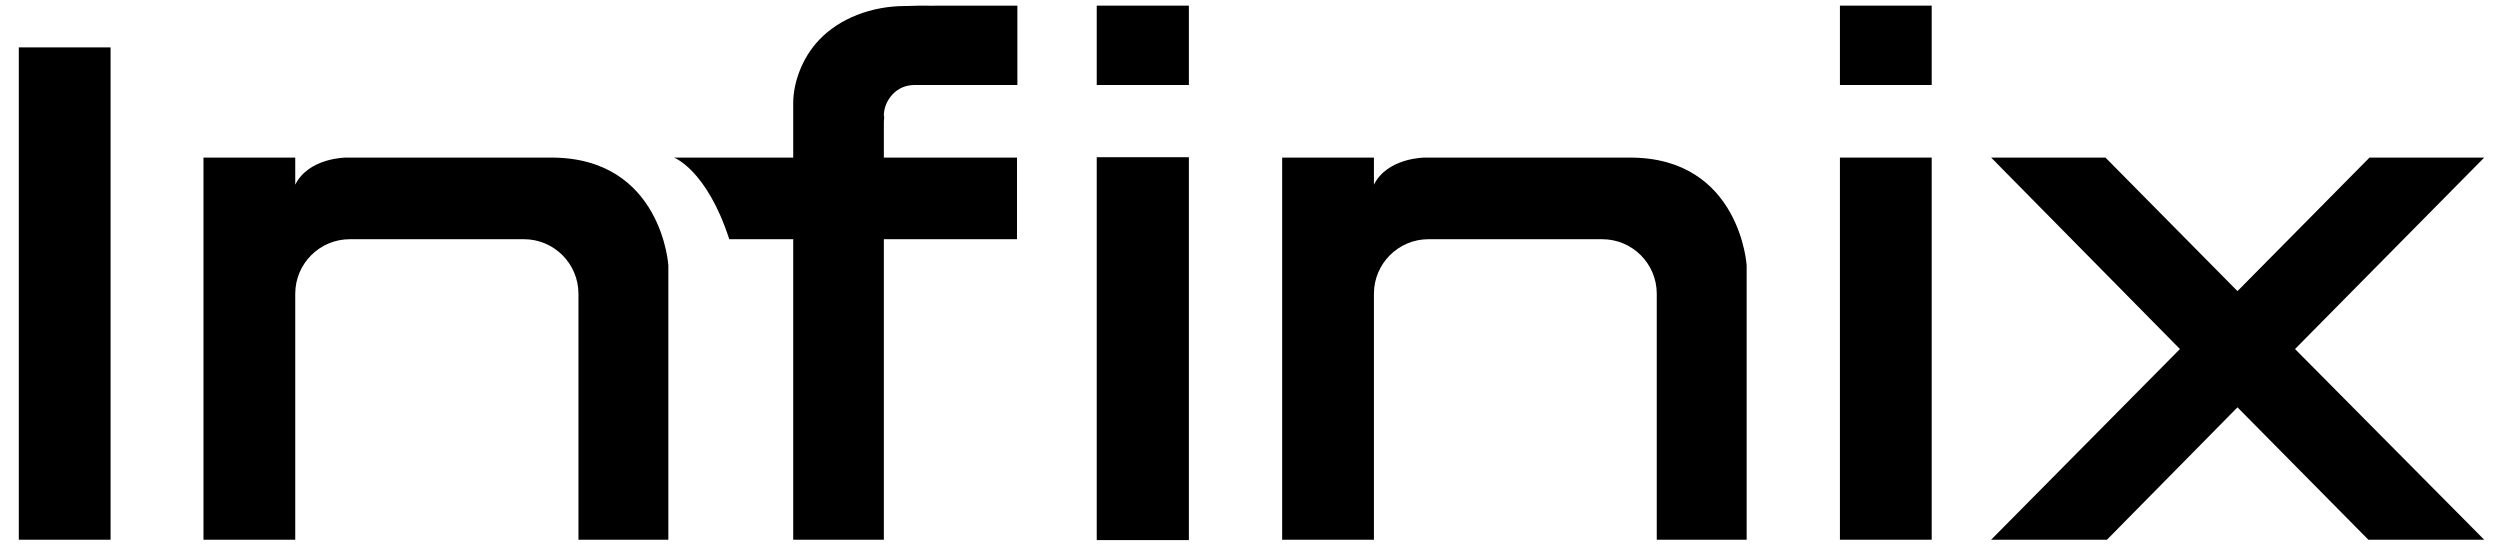 <?xml version="1.0" encoding="UTF-8"?>
<svg xmlns="http://www.w3.org/2000/svg" xmlns:xlink="http://www.w3.org/1999/xlink" version="1.1" x="0px" y="0px" viewBox="0 0 664.7 144.6" xml:space="preserve" width="100%">
  <g>
    <path d="M433.4,41.9h-54.6c0,0-9.9,0-13.5,7.2v-7.2h-24.4v101.6h24.4V78.1c0-8,6.5-14.5,14.5-14.5H426 c8,0,14.5,6.5,14.5,14.5v65.4h23.9V70.8C464.5,70.8,462.7,41.9,433.4,41.9"></path>
    <rect x="5" y="12.6" width="24.4" height="130.9"></rect>
    <rect x="291.6" y="41.8" width="24.5" height="101.8"></rect>
    <rect x="489.2" y="41.9" width="24.4" height="101.6"></rect>
    <path d="M146.6,41.9H92c0,0-9.9,0-13.5,7.2v-7.2H54.1v101.6h24.4V78.1c0-8,6.5-14.5,14.5-14.5h46.3 c8,0,14.5,6.5,14.5,14.5v65.4h23.9V70.8C177.8,70.8,176,41.9,146.6,41.9"></path>
    <rect x="291.6" y="1.5" width="24.5" height="21.1"></rect>
    <rect x="489.2" y="1.5" width="24.4" height="21.1"></rect>
    <polygon points="660.5,41.9 630,41.9 594.9,77.4 559.8,41.9 529.4,41.9 579.6,92.8 529.4,143.5 560.2,143.5 594.9,108.3 629.7,143.5 660.5,143.5 610.2,92.8"></polygon>
    <path d="M237.3,25.1c1.5-1.6,3.5-2.5,5.9-2.5h27.3V1.5h-21.6c-0.3,0.1-3.5-0.1-7.8,0.1c-0.2,0-0.3,0-0.4,0 c-9,0-17.5,3.3-22.9,9c-4.6,4.8-6.9,11.5-6.9,16.8c0,10.4,0,14.5,0,14.5h-31.7c0,0,8.7,3.2,14.7,21.7h17v79.9H235V63.6h35.4V41.9 h-18.1H235V33c0-0.6,0-1.2,0.1-1.8c0-0.2-0.1-0.4-0.1-0.5c0-1.7,0.6-3.3,1.5-4.6C236.8,25.7,237,25.4,237.3,25.1"></path>
  </g>
</svg>
